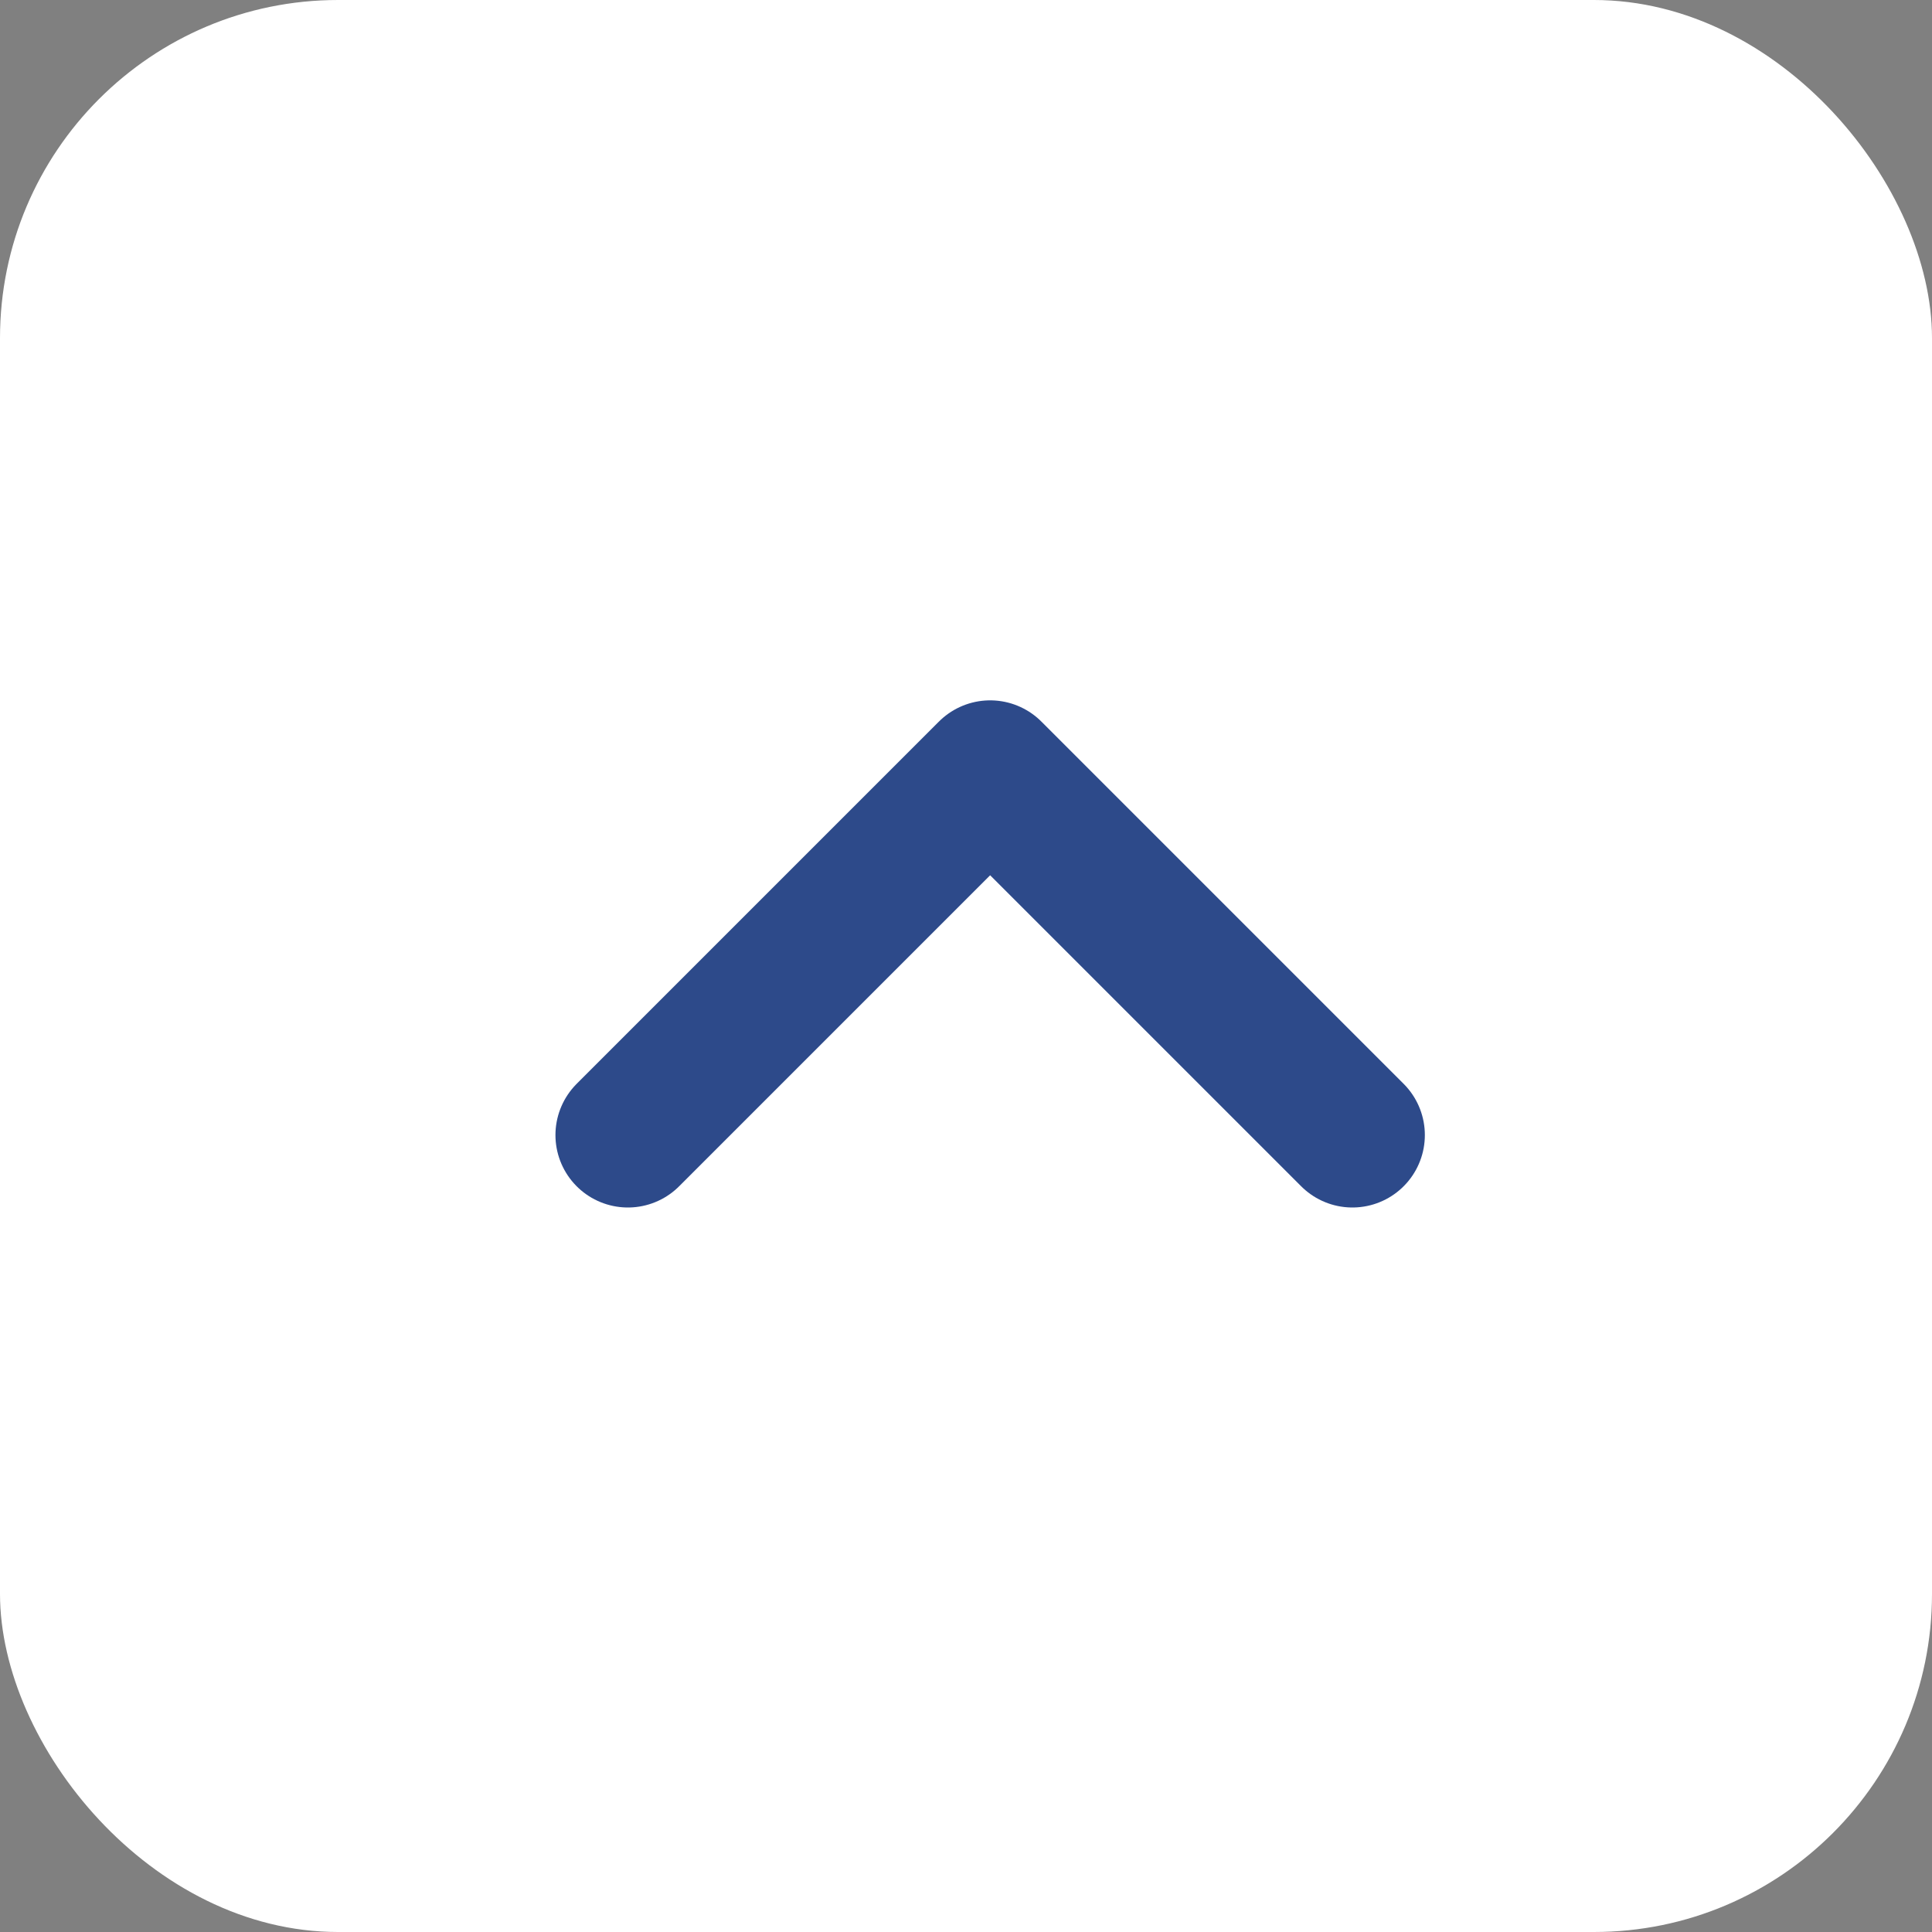 <svg width="40" height="40" viewBox="0 0 40 40" fill="none" xmlns="http://www.w3.org/2000/svg">
<rect x="0" y="0" width="40" height="40" fill="#808080" stroke="none"/>
<rect width="40" height="40" rx="7" fill="white"/>
<path d="M28 23.5L20.5 16L13 23.5" stroke="#2D4A8A" stroke-width="3" stroke-linecap="round" stroke-linejoin="round"/>
</svg>

